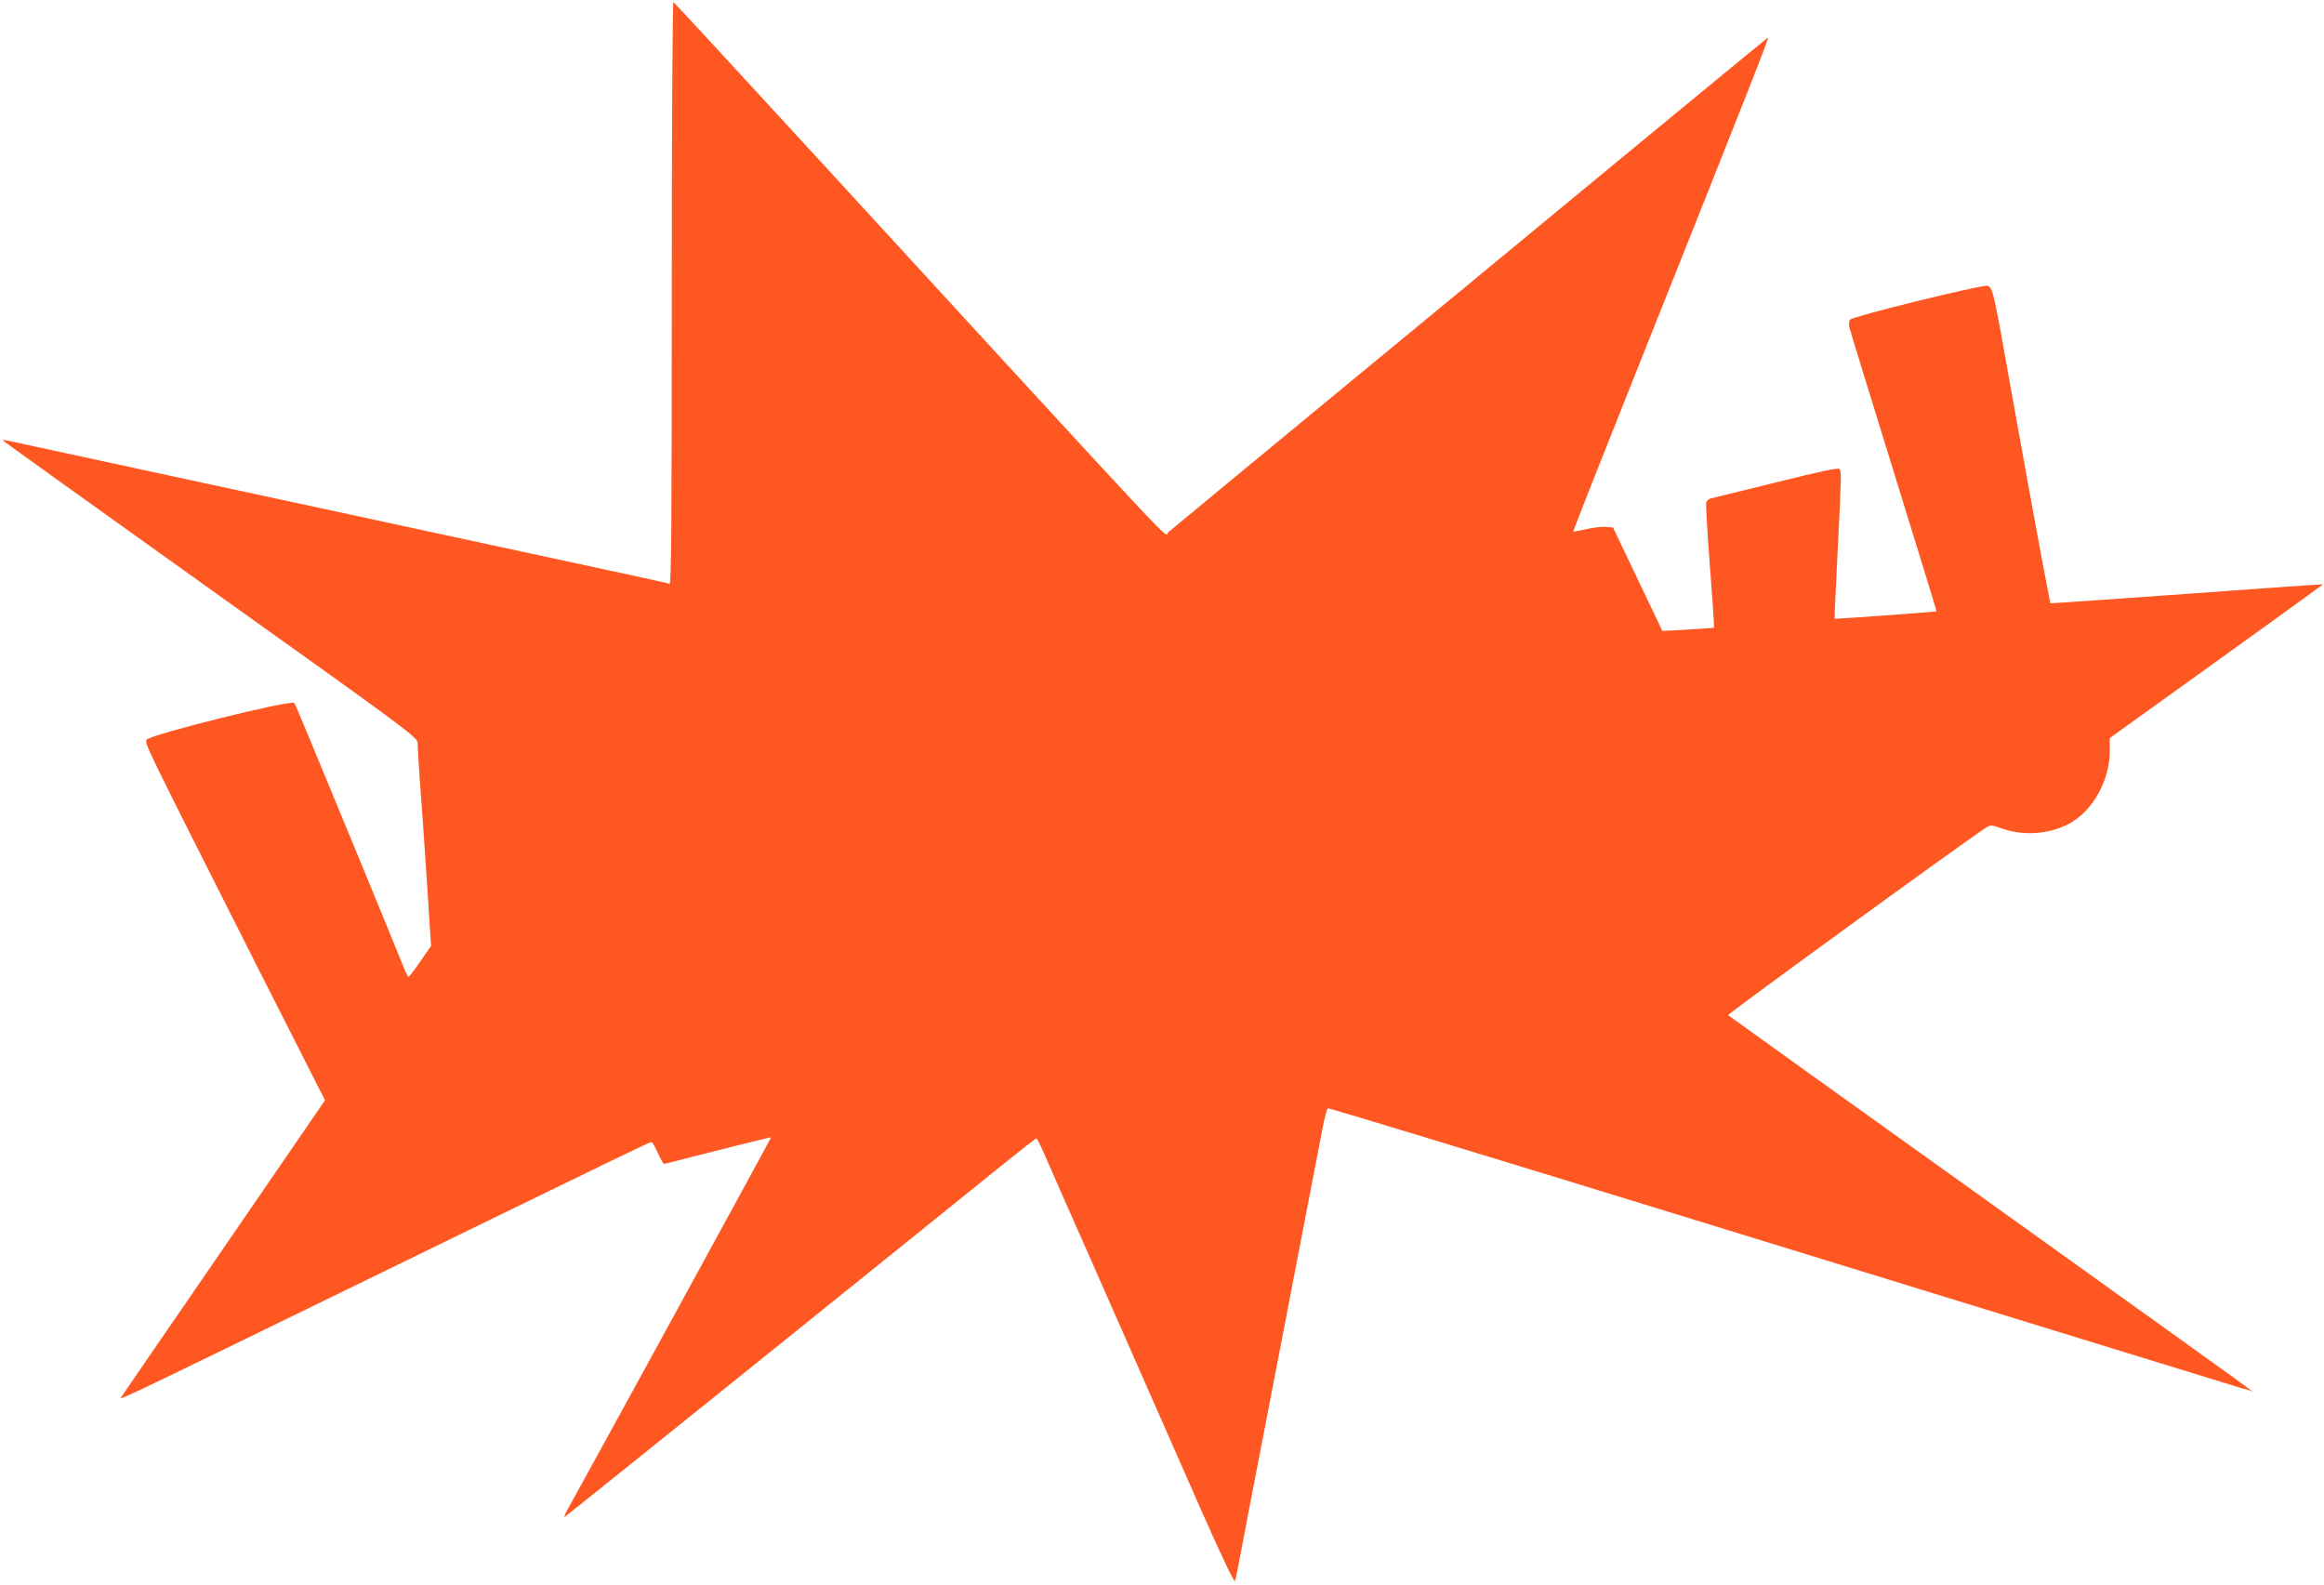 <?xml version="1.0" standalone="no"?>
<!DOCTYPE svg PUBLIC "-//W3C//DTD SVG 20010904//EN"
 "http://www.w3.org/TR/2001/REC-SVG-20010904/DTD/svg10.dtd">
<svg version="1.0" xmlns="http://www.w3.org/2000/svg"
 width="1280pt" height="873pt" viewBox="0 0 1280 873"
 preserveAspectRatio="xMidYMid meet">
<g transform="translate(0,873) scale(0.1,-0.1)"
fill="#ff5722" stroke="none">
<path d="M3700 7116 c0 -1280 -3 -1604 -12 -1601 -7 3 -348 77 -758 165 -410
88 -952 205 -1205 260 -253 55 -629 136 -835 180 -450 97 -722 156 -810 175
-35 8 -65 13 -67 11 -1 -1 513 -370 1142 -819 1114 -795 1145 -818 1145 -850
0 -17 5 -95 10 -172 6 -77 14 -201 20 -275 5 -74 17 -255 27 -402 l17 -268
-59 -85 c-32 -47 -61 -85 -65 -85 -4 0 -20 33 -35 73 -15 39 -115 281 -220
537 -106 256 -231 560 -279 675 -48 116 -90 216 -95 223 -12 21 -799 -175
-813 -202 -12 -22 -18 -9 626 -1284 l356 -702 -558 -813 c-307 -446 -562 -818
-566 -824 -9 -16 33 4 1239 592 1571 766 1673 815 1683 815 5 0 21 -27 35 -60
15 -33 30 -60 34 -60 4 0 24 5 43 10 209 54 545 138 547 136 2 -1 -1009 -1850
-1118 -2044 -17 -30 -25 -50 -18 -46 11 6 1853 1488 2407 1936 101 81 186 148
190 148 4 0 26 -44 49 -98 23 -53 130 -297 239 -542 199 -451 325 -737 629
-1428 95 -215 172 -377 176 -370 3 7 14 51 22 98 15 82 82 431 147 765 17 88
53 275 80 415 27 140 85 444 130 675 45 231 91 471 103 534 11 62 26 115 31
117 6 2 999 -300 2206 -672 1207 -372 2223 -684 2258 -695 34 -10 91 -28 127
-39 36 -11 94 -29 130 -40 36 -11 94 -29 130 -40 36 -11 95 -29 133 -41 37
-11 76 -23 87 -25 25 -6 219 -147 -1444 1045 -779 557 -1419 1016 -1423 1020
-6 5 1316 966 1421 1033 25 16 29 15 96 -8 113 -38 248 -28 355 26 133 68 230
238 230 404 l0 71 501 360 c276 198 540 389 588 424 l86 63 -95 -6 c-52 -3
-342 -24 -645 -46 -302 -22 -598 -42 -656 -46 l-106 -7 -27 139 c-49 257 -125
676 -197 1079 -87 494 -94 523 -123 531 -30 7 -746 -169 -757 -187 -5 -8 -7
-25 -4 -39 3 -14 113 -371 244 -795 131 -423 238 -771 237 -772 -3 -3 -559
-43 -561 -41 -2 2 6 167 16 368 21 415 21 441 11 457 -5 8 -102 -12 -347 -73
-187 -46 -350 -86 -361 -89 -12 -2 -24 -13 -27 -24 -2 -10 6 -157 19 -327 13
-170 24 -321 24 -336 l0 -26 -107 -7 c-60 -4 -124 -8 -142 -8 l-35 -2 -136
285 -136 285 -41 3 c-22 2 -71 -4 -108 -13 -37 -8 -69 -14 -70 -13 -2 2 154
397 346 878 629 1577 737 1850 726 1843 -5 -3 -384 -315 -841 -692 -457 -378
-1193 -985 -1636 -1350 -443 -365 -814 -673 -826 -683 -24 -21 158 -215 -1969
2102 -411 448 -752 817 -756 818 -5 2 -9 -715 -9 -1602z"/>
</g>
</svg>
